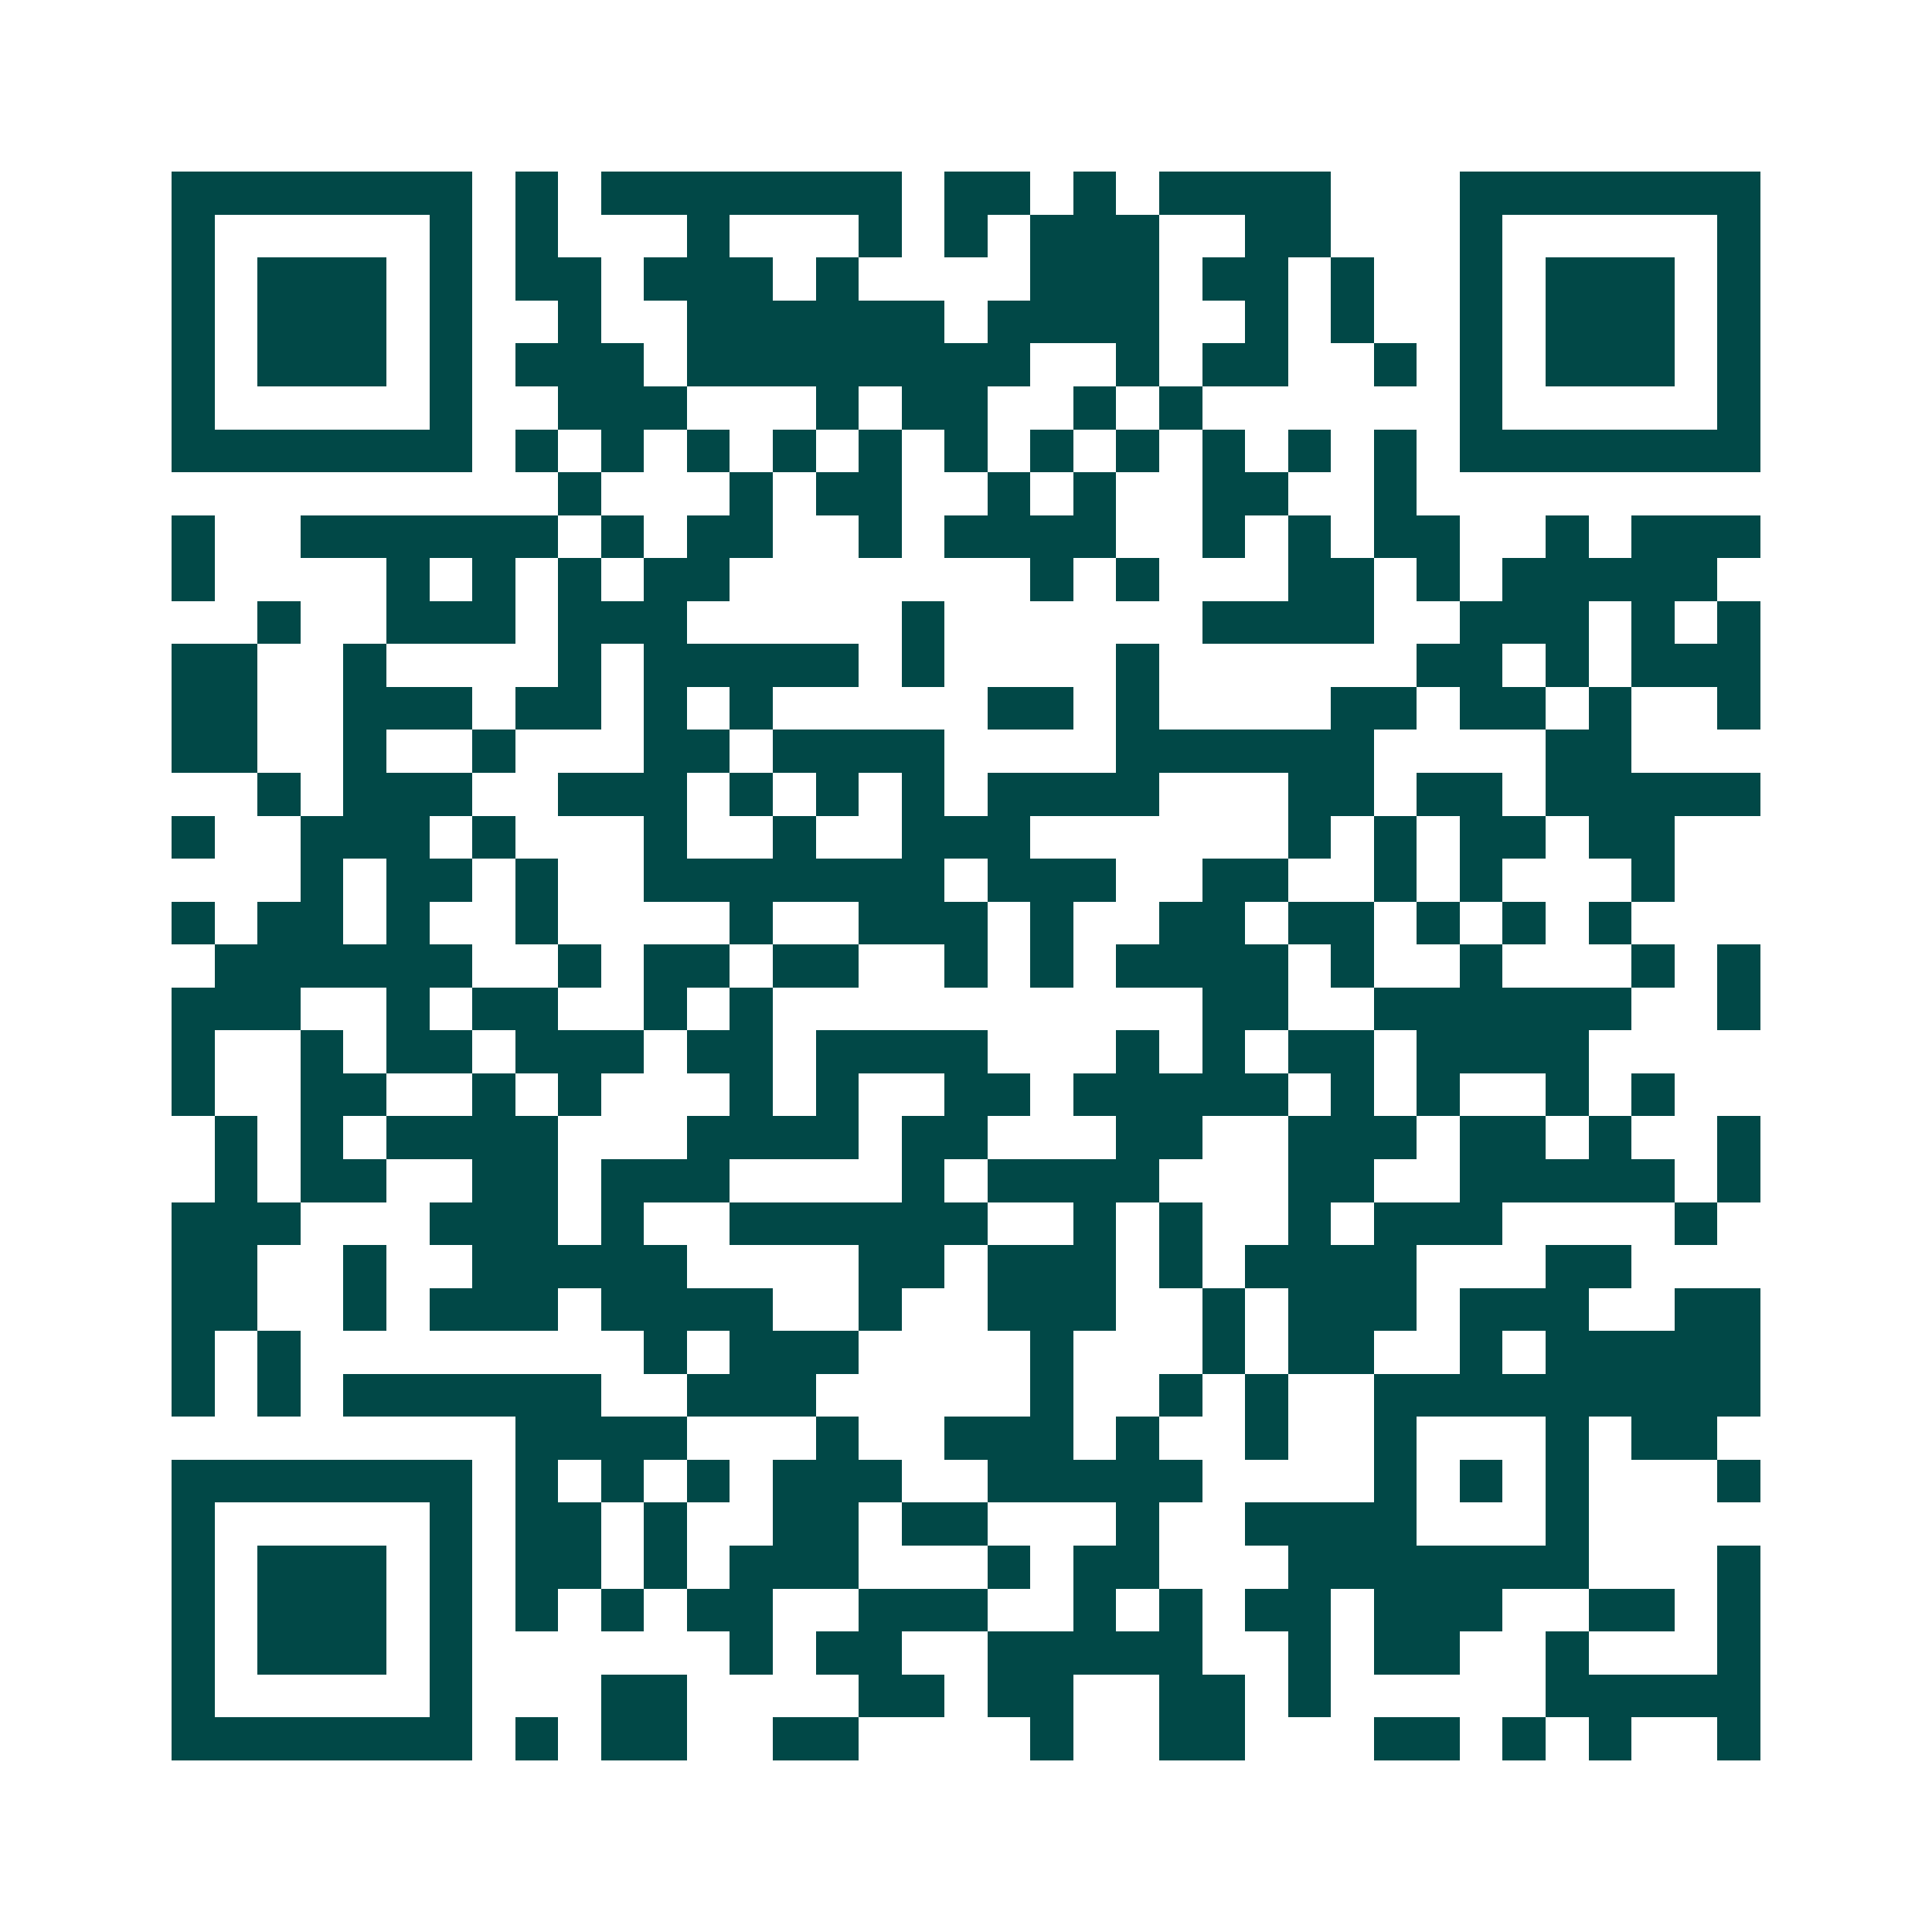 <svg xmlns="http://www.w3.org/2000/svg" width="200" height="200" viewBox="0 0 45 45" shape-rendering="crispEdges"><path fill="#ffffff" d="M0 0h45v45H0z"/><path stroke="#014847" d="M4 4.5h7m1 0h1m1 0h7m1 0h2m1 0h1m1 0h4m3 0h7M4 5.5h1m5 0h1m1 0h1m3 0h1m3 0h1m1 0h1m1 0h3m2 0h2m3 0h1m5 0h1M4 6.5h1m1 0h3m1 0h1m1 0h2m1 0h3m1 0h1m4 0h3m1 0h2m1 0h1m2 0h1m1 0h3m1 0h1M4 7.5h1m1 0h3m1 0h1m2 0h1m2 0h6m1 0h4m2 0h1m1 0h1m2 0h1m1 0h3m1 0h1M4 8.5h1m1 0h3m1 0h1m1 0h3m1 0h8m2 0h1m1 0h2m2 0h1m1 0h1m1 0h3m1 0h1M4 9.5h1m5 0h1m2 0h3m3 0h1m1 0h2m2 0h1m1 0h1m6 0h1m5 0h1M4 10.5h7m1 0h1m1 0h1m1 0h1m1 0h1m1 0h1m1 0h1m1 0h1m1 0h1m1 0h1m1 0h1m1 0h1m1 0h7M13 11.5h1m3 0h1m1 0h2m2 0h1m1 0h1m2 0h2m2 0h1M4 12.5h1m2 0h6m1 0h1m1 0h2m2 0h1m1 0h4m2 0h1m1 0h1m1 0h2m2 0h1m1 0h3M4 13.5h1m4 0h1m1 0h1m1 0h1m1 0h2m7 0h1m1 0h1m3 0h2m1 0h1m1 0h5M6 14.5h1m2 0h3m1 0h3m5 0h1m6 0h4m2 0h3m1 0h1m1 0h1M4 15.5h2m2 0h1m4 0h1m1 0h5m1 0h1m4 0h1m6 0h2m1 0h1m1 0h3M4 16.5h2m2 0h3m1 0h2m1 0h1m1 0h1m5 0h2m1 0h1m4 0h2m1 0h2m1 0h1m2 0h1M4 17.5h2m2 0h1m2 0h1m3 0h2m1 0h4m4 0h6m4 0h2M6 18.5h1m1 0h3m2 0h3m1 0h1m1 0h1m1 0h1m1 0h4m3 0h2m1 0h2m1 0h5M4 19.5h1m2 0h3m1 0h1m3 0h1m2 0h1m2 0h3m6 0h1m1 0h1m1 0h2m1 0h2M7 20.5h1m1 0h2m1 0h1m2 0h7m1 0h3m2 0h2m2 0h1m1 0h1m3 0h1M4 21.5h1m1 0h2m1 0h1m2 0h1m4 0h1m2 0h3m1 0h1m2 0h2m1 0h2m1 0h1m1 0h1m1 0h1M5 22.5h6m2 0h1m1 0h2m1 0h2m2 0h1m1 0h1m1 0h4m1 0h1m2 0h1m3 0h1m1 0h1M4 23.5h3m2 0h1m1 0h2m2 0h1m1 0h1m10 0h2m2 0h6m2 0h1M4 24.5h1m2 0h1m1 0h2m1 0h3m1 0h2m1 0h4m3 0h1m1 0h1m1 0h2m1 0h4M4 25.5h1m2 0h2m2 0h1m1 0h1m3 0h1m1 0h1m2 0h2m1 0h5m1 0h1m1 0h1m2 0h1m1 0h1M5 26.5h1m1 0h1m1 0h4m3 0h4m1 0h2m3 0h2m2 0h3m1 0h2m1 0h1m2 0h1M5 27.5h1m1 0h2m2 0h2m1 0h3m4 0h1m1 0h4m3 0h2m2 0h5m1 0h1M4 28.5h3m3 0h3m1 0h1m2 0h6m2 0h1m1 0h1m2 0h1m1 0h3m4 0h1M4 29.5h2m2 0h1m2 0h5m4 0h2m1 0h3m1 0h1m1 0h4m3 0h2M4 30.5h2m2 0h1m1 0h3m1 0h4m2 0h1m2 0h3m2 0h1m1 0h3m1 0h3m2 0h2M4 31.5h1m1 0h1m8 0h1m1 0h3m4 0h1m3 0h1m1 0h2m2 0h1m1 0h5M4 32.5h1m1 0h1m1 0h6m2 0h3m5 0h1m2 0h1m1 0h1m2 0h9M12 33.5h4m3 0h1m2 0h3m1 0h1m2 0h1m2 0h1m3 0h1m1 0h2M4 34.5h7m1 0h1m1 0h1m1 0h1m1 0h3m2 0h5m4 0h1m1 0h1m1 0h1m3 0h1M4 35.5h1m5 0h1m1 0h2m1 0h1m2 0h2m1 0h2m3 0h1m2 0h4m3 0h1M4 36.5h1m1 0h3m1 0h1m1 0h2m1 0h1m1 0h3m3 0h1m1 0h2m3 0h7m3 0h1M4 37.5h1m1 0h3m1 0h1m1 0h1m1 0h1m1 0h2m2 0h3m2 0h1m1 0h1m1 0h2m1 0h3m2 0h2m1 0h1M4 38.5h1m1 0h3m1 0h1m6 0h1m1 0h2m2 0h5m2 0h1m1 0h2m2 0h1m3 0h1M4 39.5h1m5 0h1m3 0h2m4 0h2m1 0h2m2 0h2m1 0h1m5 0h5M4 40.5h7m1 0h1m1 0h2m2 0h2m4 0h1m2 0h2m3 0h2m1 0h1m1 0h1m2 0h1"/></svg>
